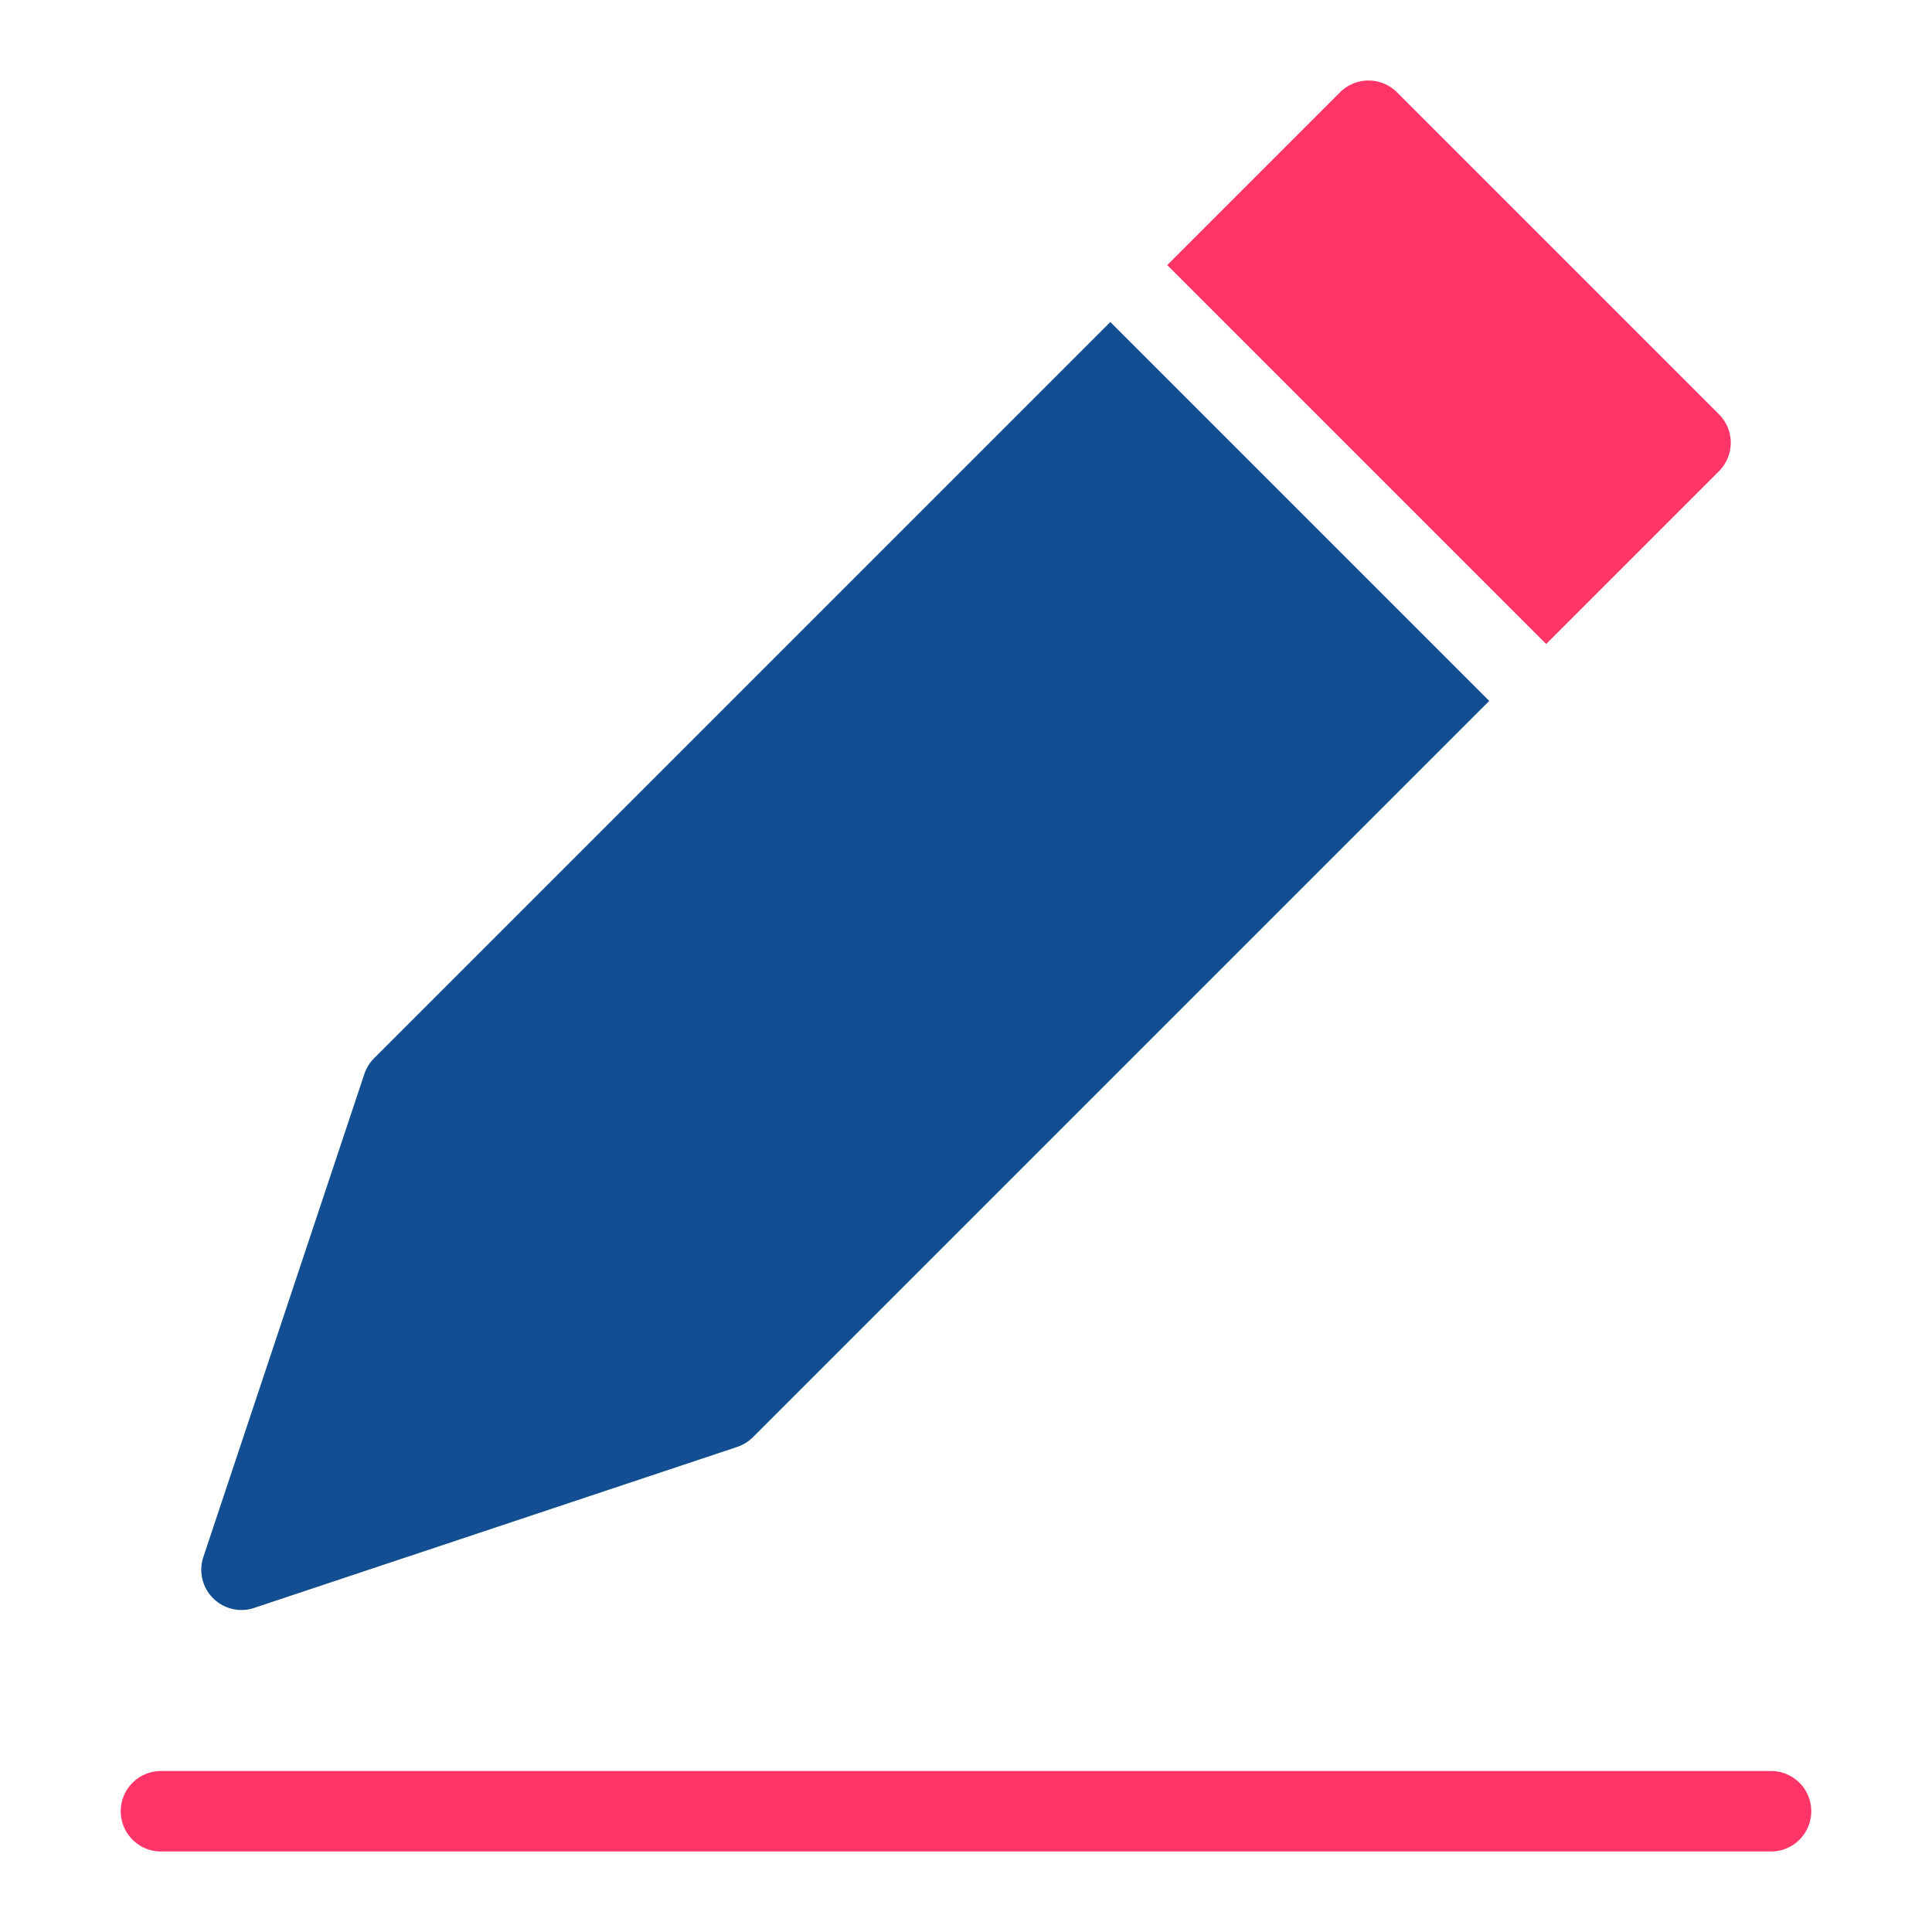 <?xml version="1.0" encoding="UTF-8"?> <svg xmlns="http://www.w3.org/2000/svg" width="48" height="48" viewBox="0 0 48 48"><g class="nc-icon-wrapper" fill="#ff3567"><path data-color="color-2" d="M44,44H4a1,1,0,0,0,0,2H44a1,1,0,0,0,0-2Z"></path><path data-color="color-2" d="M42.707,10.293l-8-8a1,1,0,0,0-1.414,0L29,6.586,38.414,16l4.293-4.293A1,1,0,0,0,42.707,10.293Z"></path><path d="M27.586,8,9.293,26.293a1,1,0,0,0-.241.391l-4,12A1,1,0,0,0,6,40a.987.987,0,0,0,.316-.052l12-4a1,1,0,0,0,.391-.241L37,17.414Z" fill="#124e91"></path></g></svg> 